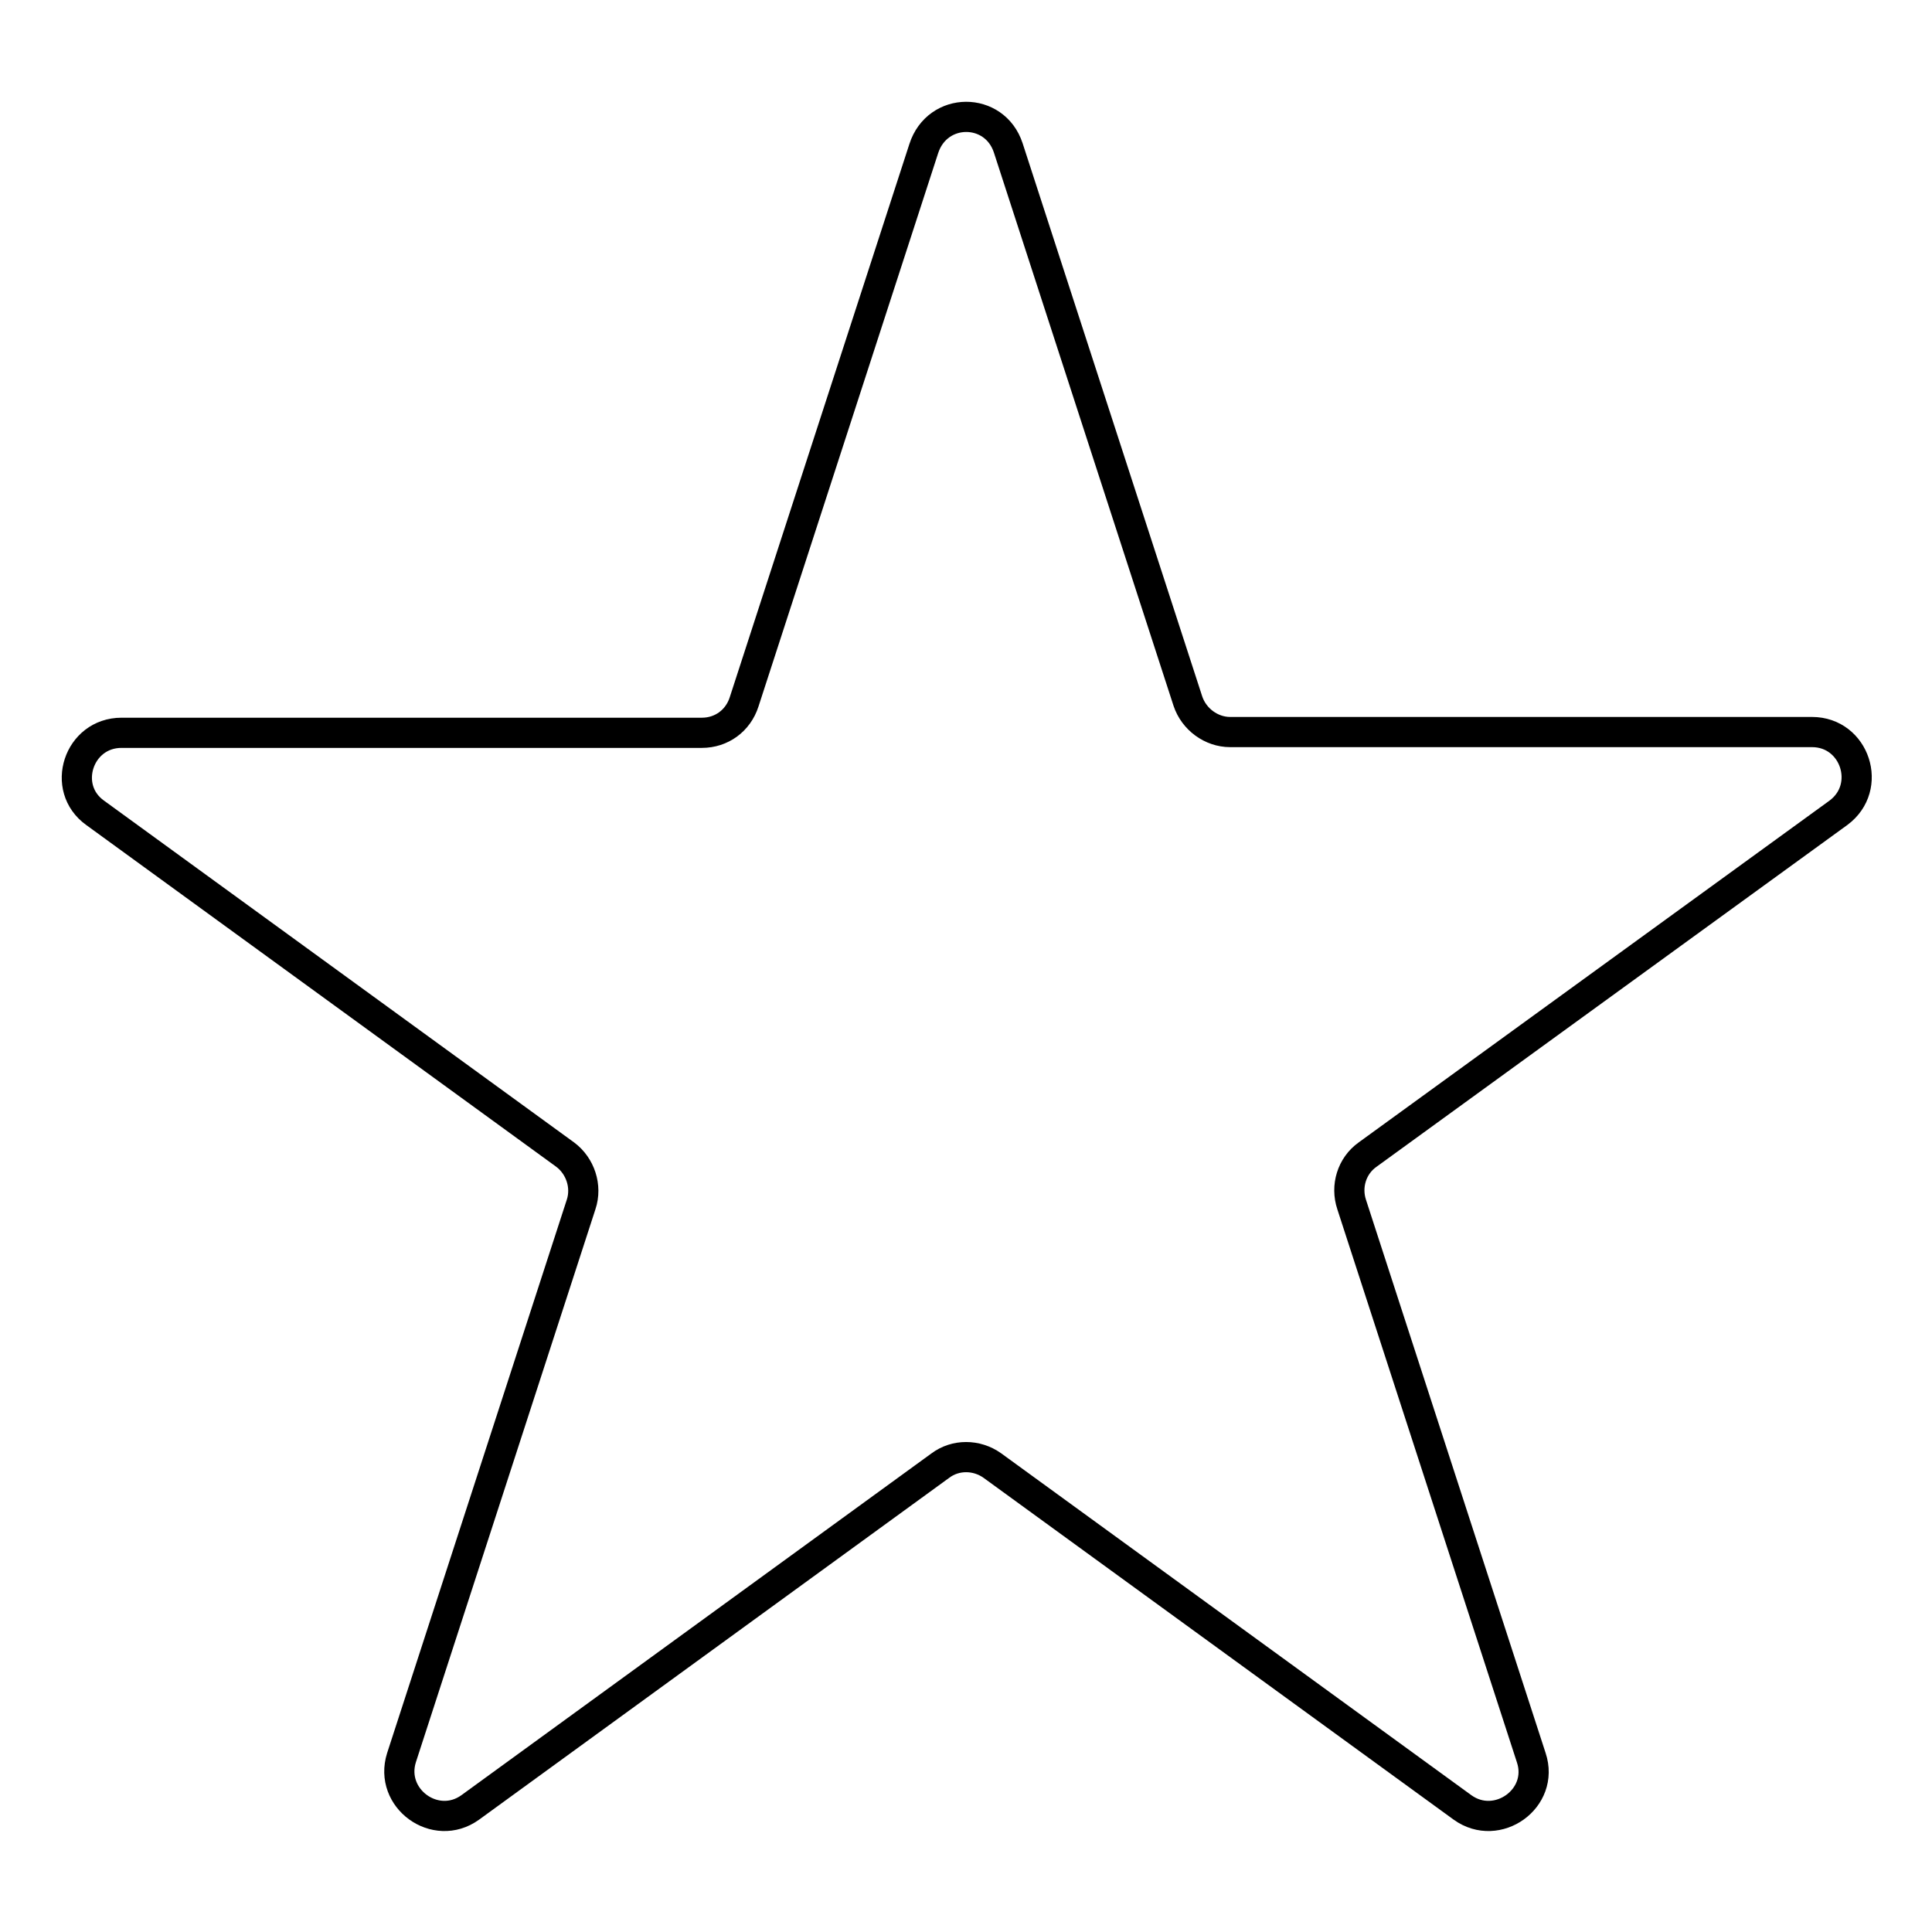 <?xml version="1.0" encoding="utf-8"?>
<!-- Svg Vector Icons : http://www.onlinewebfonts.com/icon -->
<!DOCTYPE svg PUBLIC "-//W3C//DTD SVG 1.1//EN" "http://www.w3.org/Graphics/SVG/1.1/DTD/svg11.dtd">
<svg version="1.1" xmlns="http://www.w3.org/2000/svg" xmlns:xlink="http://www.w3.org/1999/xlink" x="0px" y="0px" viewBox="0 0 256 256" enable-background="new 0 0 256 256" xml:space="preserve">
<g><g><path stroke-width="4" fill-opacity="0" stroke="#000000"  d="M133.6,19.6l23.8,73.3c0.8,2.4,3.1,4.1,5.6,4.1h77.1c5.7,0,8.1,7.3,3.5,10.7l-62.4,45.3c-2.1,1.5-2.9,4.2-2.1,6.6l23.8,73.3c1.8,5.4-4.5,9.9-9.1,6.6l-62.3-45.3c-2.1-1.5-4.9-1.5-6.9,0l-62.3,45.3c-4.6,3.3-10.8-1.2-9.1-6.6l23.8-73.3c0.8-2.4-0.1-5.1-2.1-6.6l-62.3-45.3c-4.6-3.3-2.2-10.6,3.5-10.6H93c2.6,0,4.8-1.6,5.6-4.1l23.8-73.3C124.2,14.1,131.8,14.1,133.6,19.6z"/></g></g>
</svg>